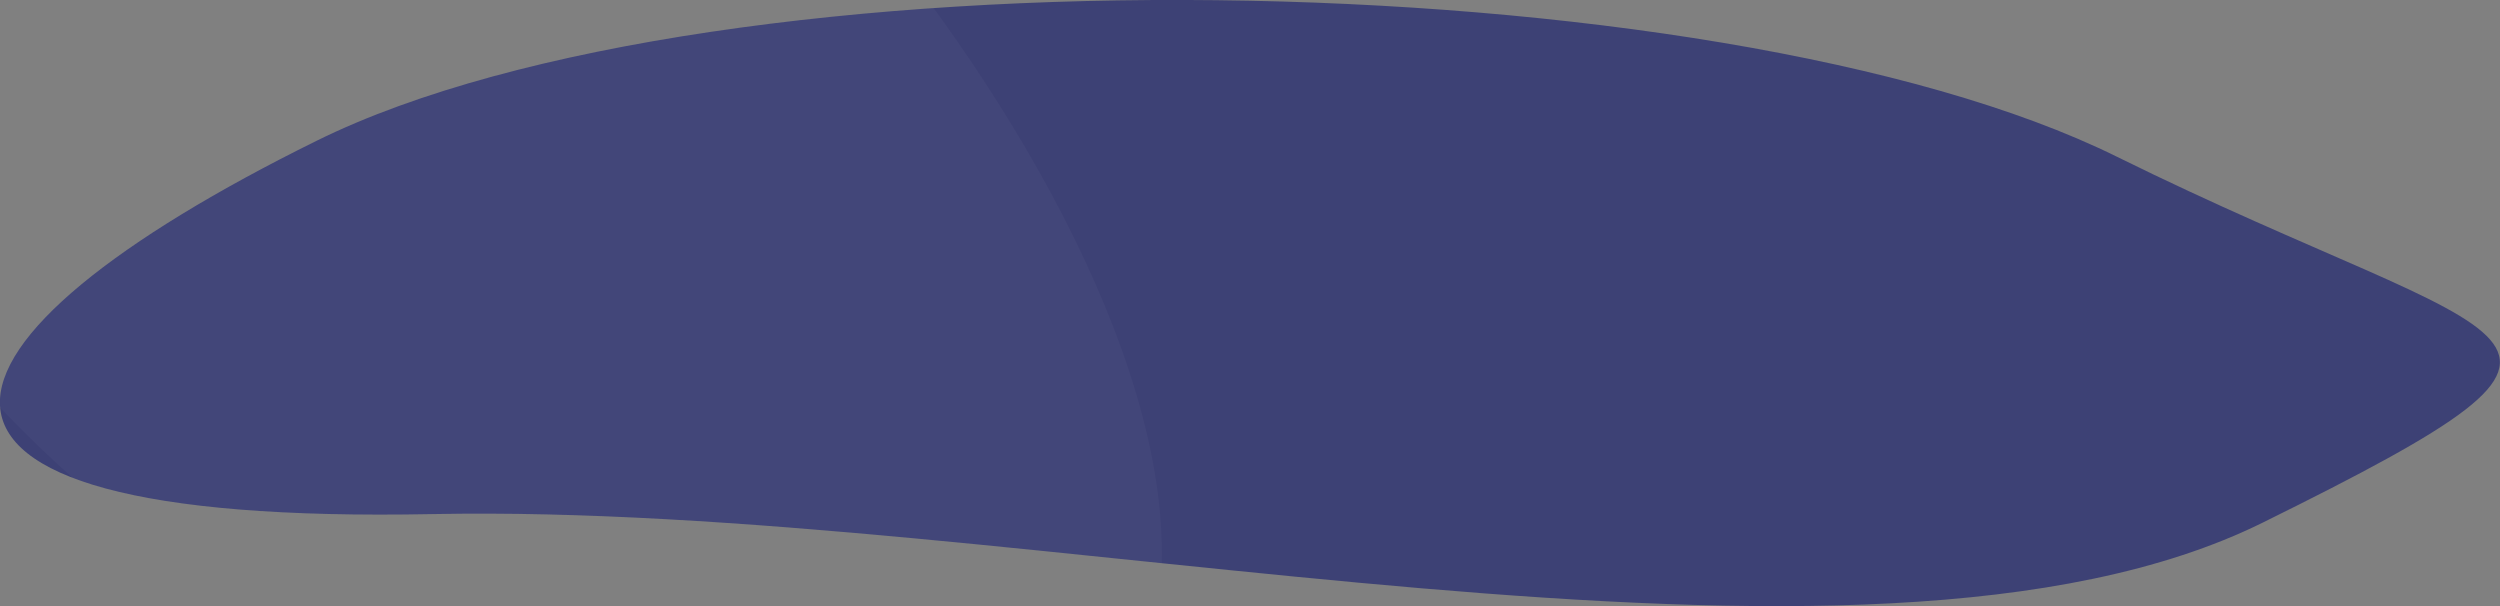 <svg version="1.1" id="Layer_1" xmlns="http://www.w3.org/2000/svg" xmlns:xlink="http://www.w3.org/1999/xlink" x="0px" y="0px"
	 viewBox="0 0 2327.2 564.2" style="enable-background:new 0 0 2327.2 564.2;" xml:space="preserve">
<rect x="0" y="0" width="2327.2" height="564.2" fill="#808080" stroke="none"/>
<style type="text/css">
	.st0{fill:#3D4175;}
	.st1{opacity:3.000000e-02;clip-path:url(#SVGID_00000075866746875349631360000015751214512016700586_);}
	.st2{fill:#FFFFFF;}
</style>
<g id="Group_20724" transform="translate(453.795 -2932.126)">
	<g id="Group_20723" transform="translate(0 77.684)">
		<g id="Group_20722">
			<path id="Path_45613" class="st0" d="M-159.1,2985.5c373.2-184.3,1302.4-169.6,1675.6,14.7s508.9,156.6,135.7,340.9
				c-373.2,184.3-1146.7-19-1703.3-8.1S-532.3,3169.8-159.1,2985.5z"/>
			<g>
				<defs>
					<path id="SVGID_1_" d="M-159.1,2985.5c373.2-184.3,1302.4-169.6,1675.6,14.7s508.9,156.6,135.7,340.9
						c-373.2,184.3-1146.7-19-1703.3-8.1S-532.3,3169.8-159.1,2985.5z"/>
				</defs>
				<clipPath id="SVGID_00000009556485279229129580000014299780933944479626_">
					<use xlink:href="#SVGID_1_"  style="overflow:visible;"/>
				</clipPath>
				<g id="Group_20721" style="opacity:3.000000e-02;clip-path:url(#SVGID_00000009556485279229129580000014299780933944479626_);">
					<path id="Path_45614" class="st2" d="M-481.8,3202.6c243.8,284.2,885.2,627.3,1073.3,311S182.6,2502.3,8.7,2514
						C-165.2,2525.8-725.7,2918.4-481.8,3202.6z"/>
				</g>
			</g>
		</g>
	</g>
</g>
</svg>